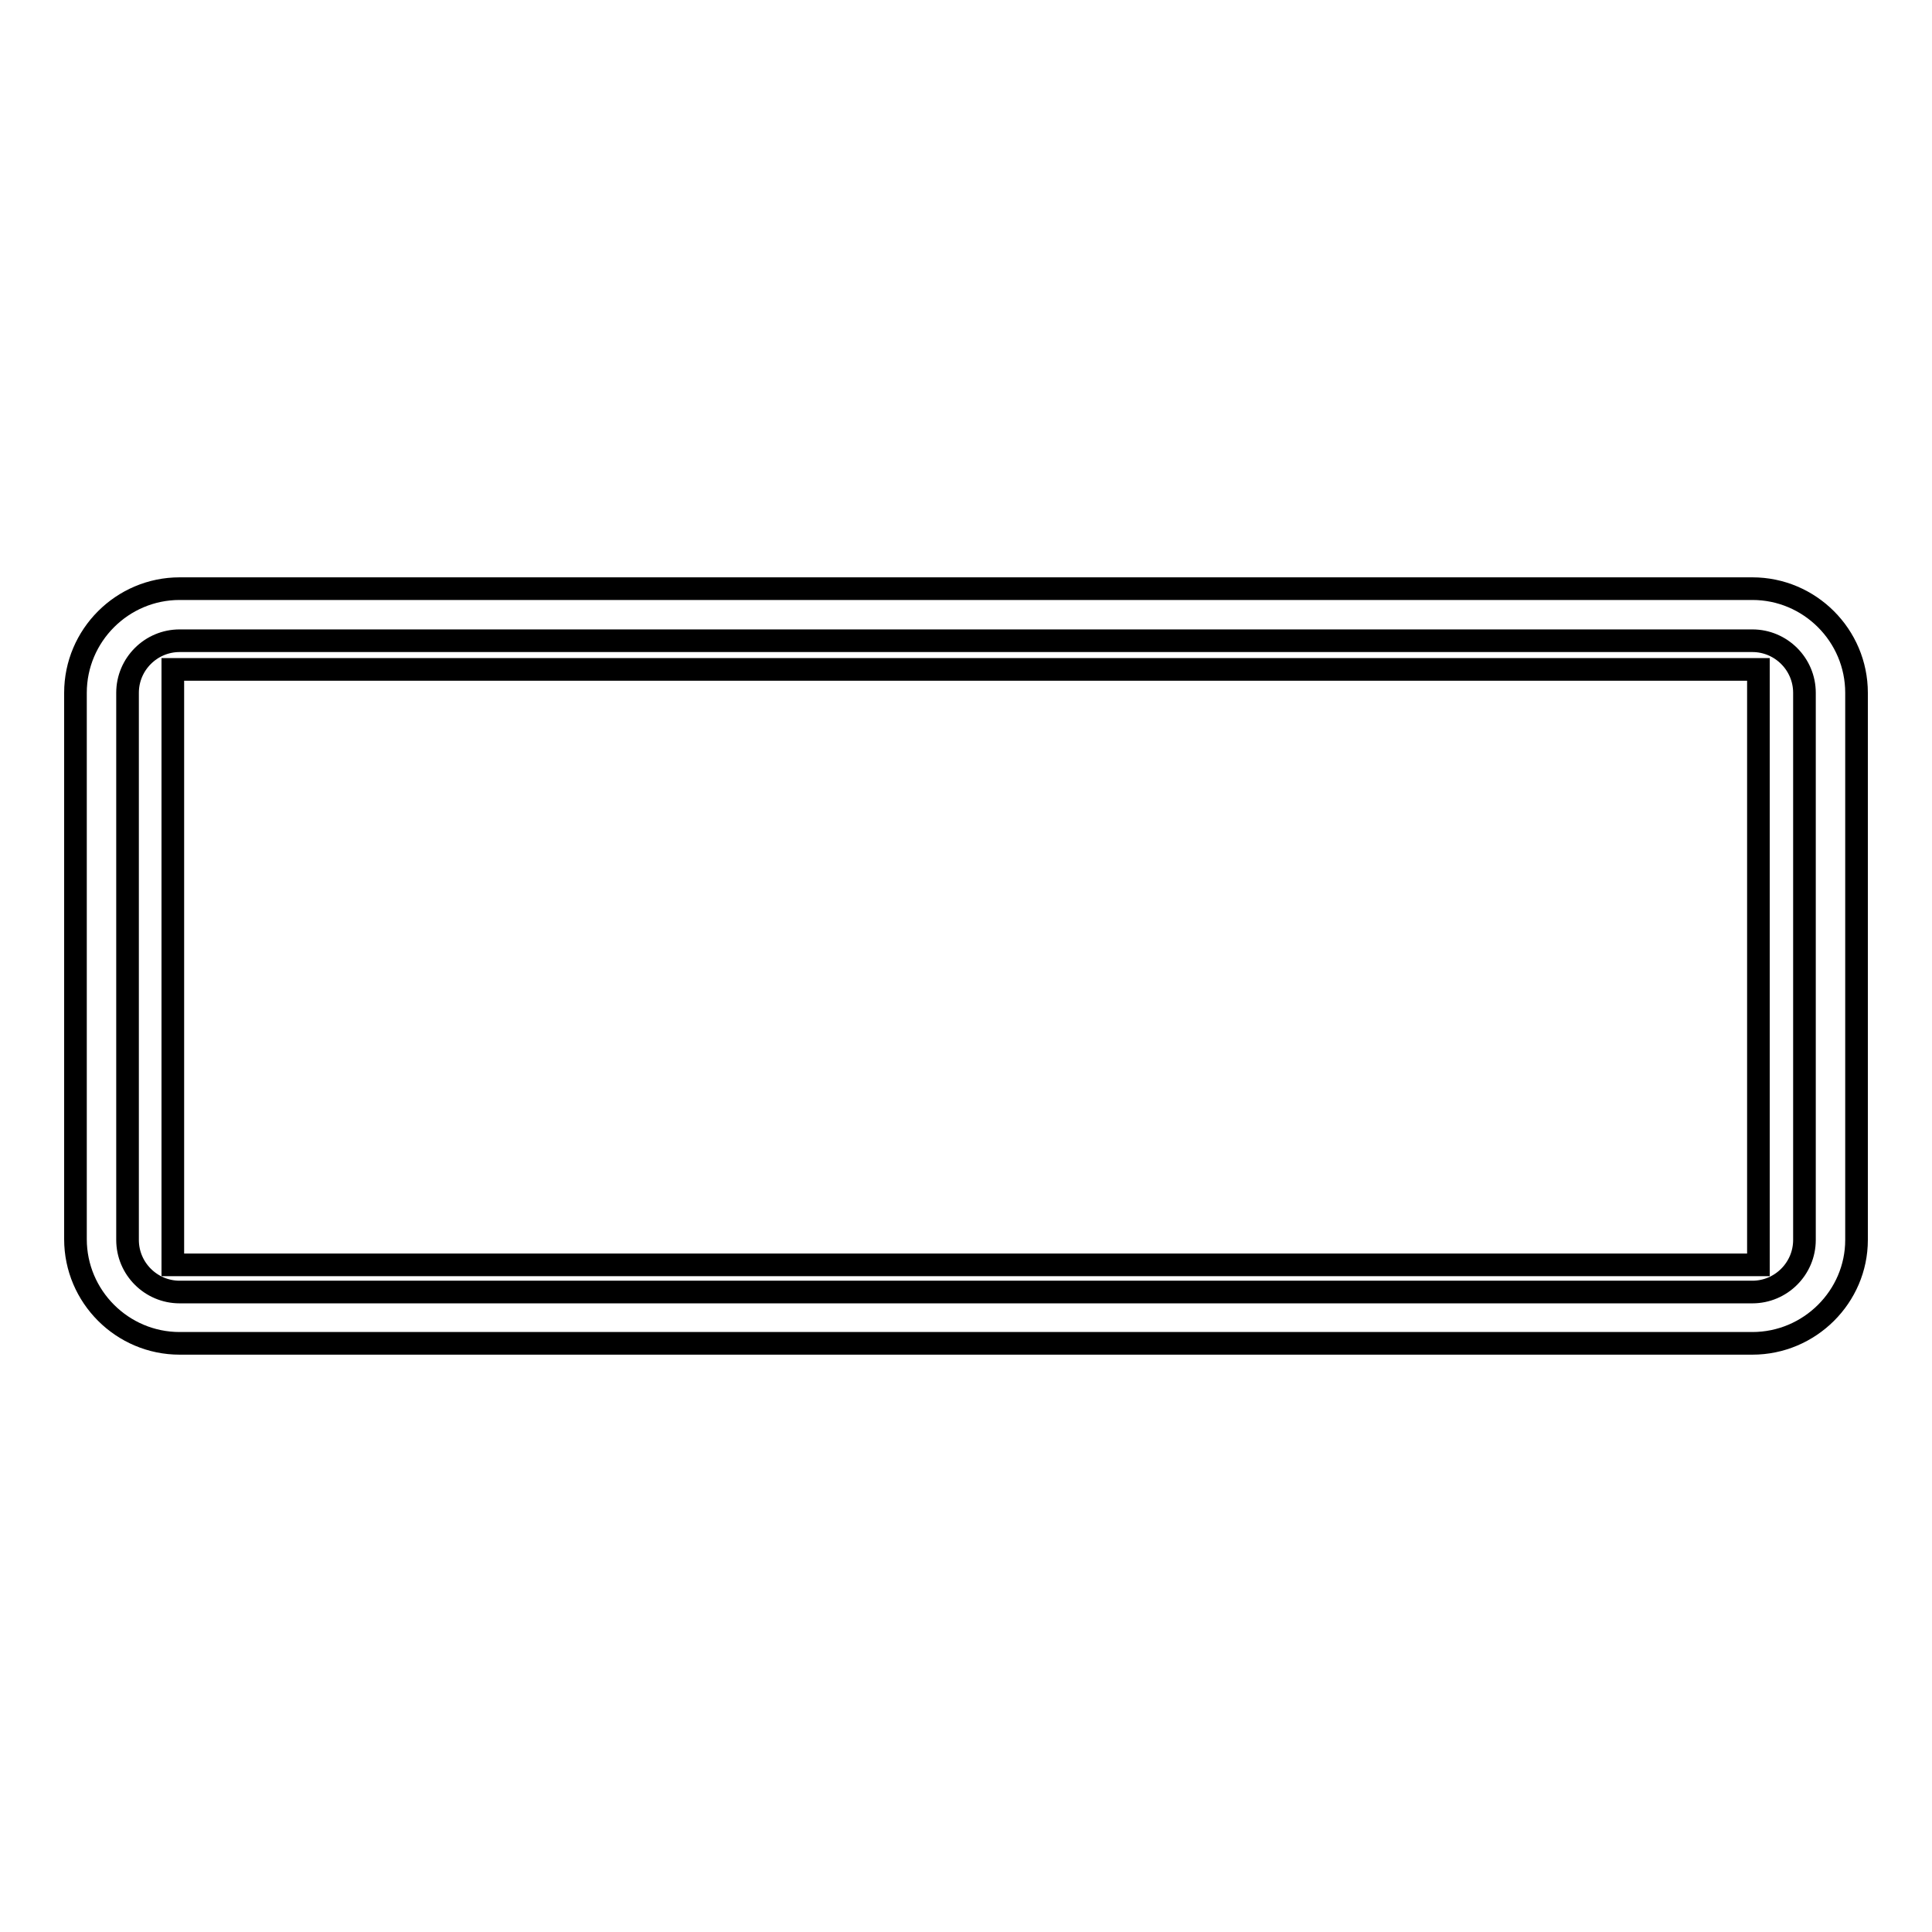<?xml version="1.0" encoding="utf-8"?>
<!-- Svg Vector Icons : http://www.onlinewebfonts.com/icon -->
<!DOCTYPE svg PUBLIC "-//W3C//DTD SVG 1.1//EN" "http://www.w3.org/Graphics/SVG/1.1/DTD/svg11.dtd">
<svg version="1.1" xmlns="http://www.w3.org/2000/svg" xmlns:xlink="http://www.w3.org/1999/xlink" x="0px" y="0px" viewBox="0 0 256 256" enable-background="new 0 0 256 256" xml:space="preserve">
<g><g><path stroke-width="3" fill-opacity="0" stroke="#000000"  d="M232.2,178H23.8c-7.6,0-13.8-6.2-13.8-13.8V91.8C10,84.2,16.2,78,23.8,78h208.4c7.6,0,13.8,6.2,13.8,13.8v72.5C246,171.8,239.8,178,232.2,178z M23.8,84.9c-3.8,0-6.9,3.1-6.9,6.9v72.5c0,3.8,3.1,6.9,6.9,6.9h208.4c3.8,0,6.9-3.1,6.9-6.9V91.8c0-3.8-3.1-6.9-6.9-6.9H23.8z"/><path stroke-width="3" fill-opacity="0" stroke="#000000"  d="M22.9,88.7H233v78.9H22.9V88.7z"/></g></g>
</svg>